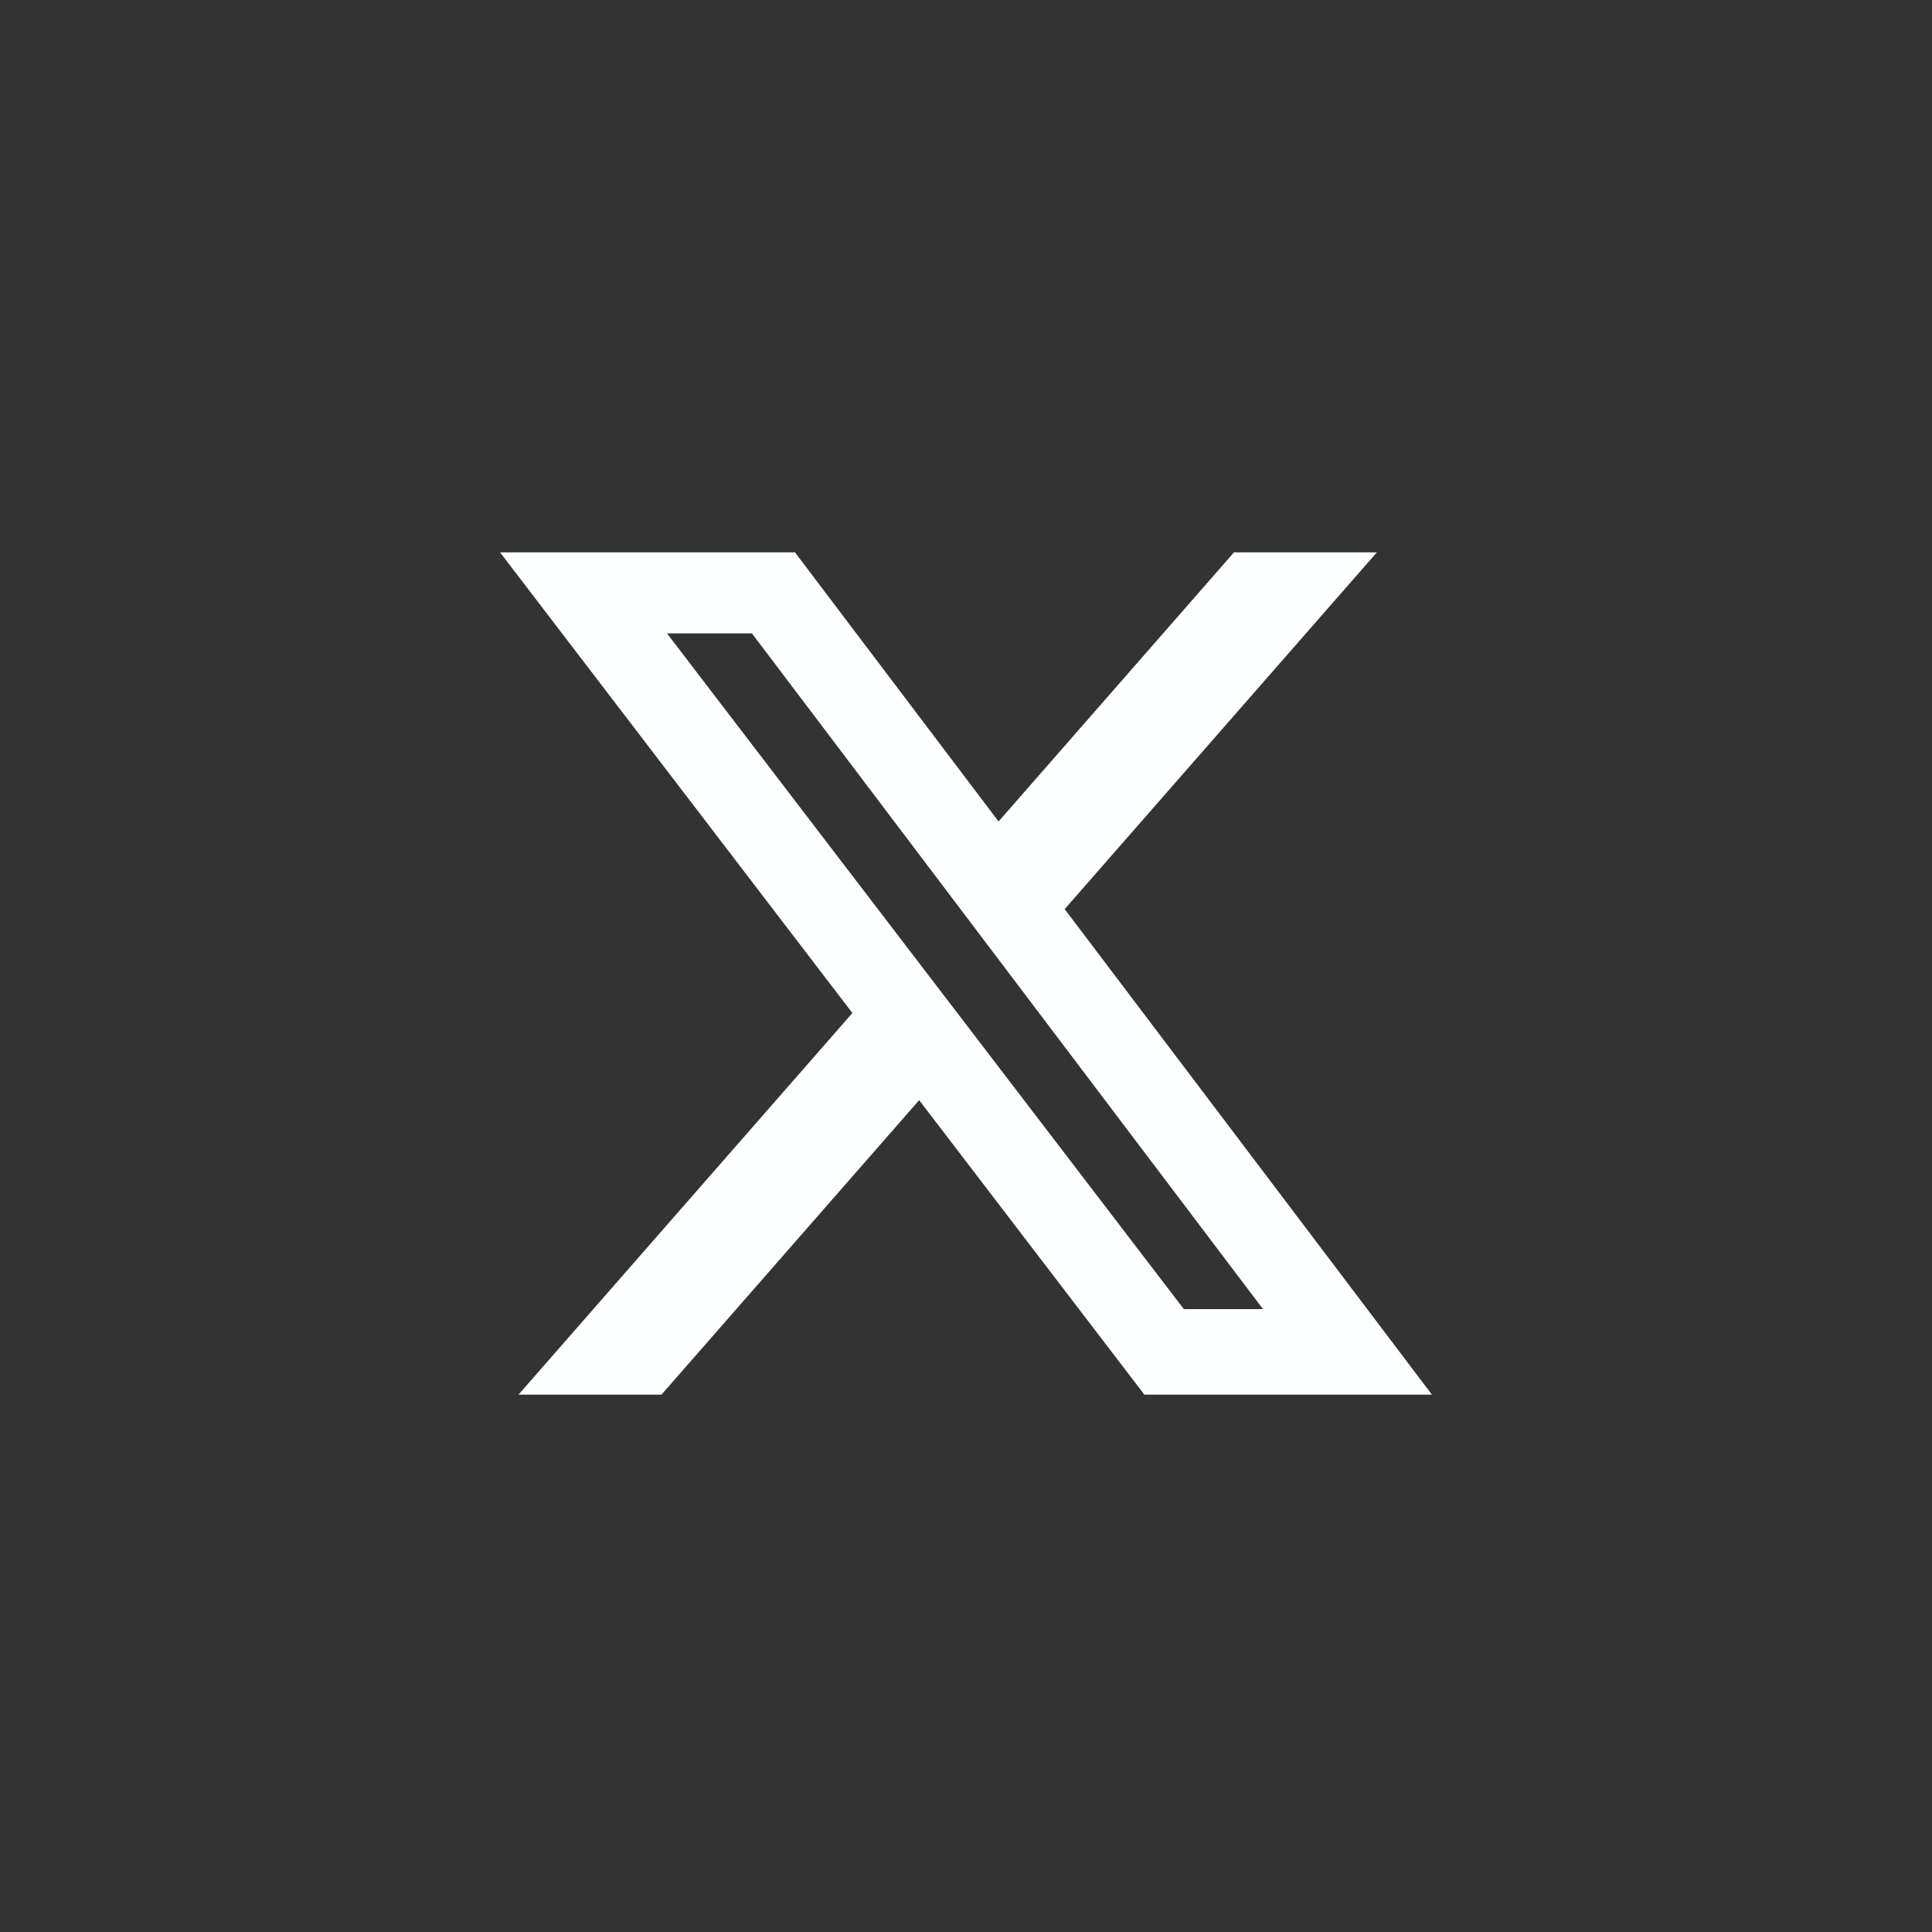 <svg width="41" height="41" viewBox="0 0 41 41" fill="none" xmlns="http://www.w3.org/2000/svg">
<rect x="0" y="0" width="41" height="41" fill="#333333" stroke="none"/>
<path d="M26.187 11.722L21.191 17.433L16.871 11.722H10.612L18.089 21.498L11.003 29.597H14.037L19.506 23.347L24.286 29.597H30.388L22.594 19.293L29.219 11.722H26.187ZM25.123 27.782L14.154 13.441H15.957L26.803 27.781L25.123 27.782Z" fill="#FEFFFF"/>
</svg>
